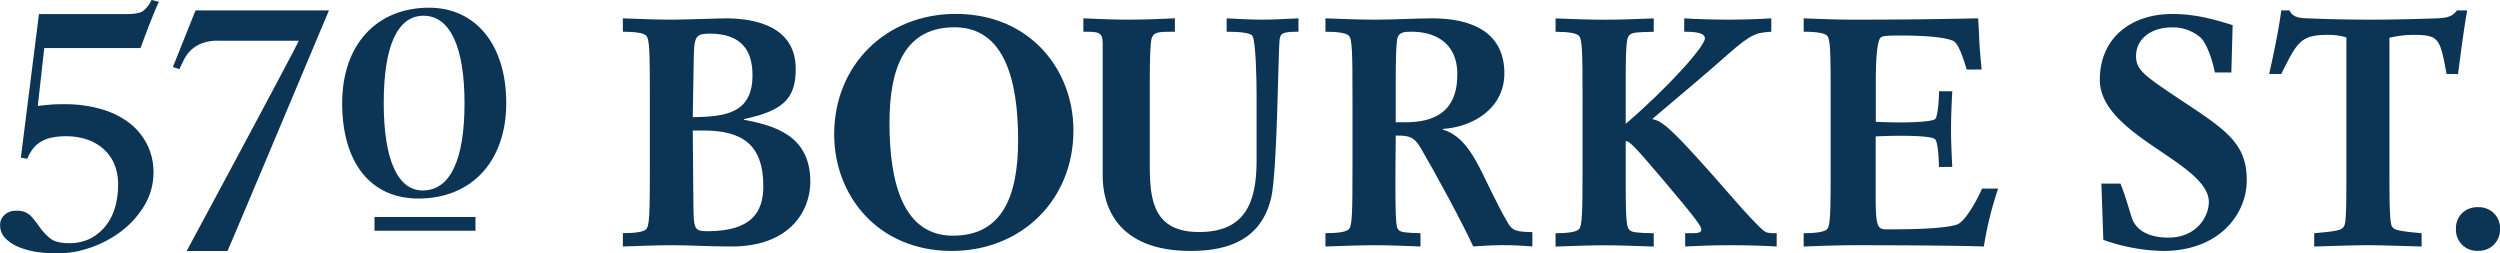 <svg id="Layer_1" data-name="Layer 1" xmlns="http://www.w3.org/2000/svg" viewBox="0 0 776.97 78.76"><defs><style>.cls-1{fill:#0c3455;}</style></defs><title>570_Bourke_Horiz_CMYK</title><path class="cls-1" d="M227,336.92a9.29,9.29,0,0,1-2.39,3.06c-.84.65-2.61,1-5.26,1H192.18l-5.63,44.64,2,.32.14-.31a13,13,0,0,1,1.7-2.9,8.82,8.82,0,0,1,2.27-2A10.56,10.56,0,0,1,196,379.4a22.88,22.88,0,0,1,4.87-.45,20.55,20.55,0,0,1,5.54.8,15.12,15.12,0,0,1,5.13,2.58,13.43,13.43,0,0,1,3.77,4.63,16.18,16.18,0,0,1,1.46,7.33,25.39,25.39,0,0,1-.86,6.46,16.58,16.58,0,0,1-2.76,5.75,14.79,14.79,0,0,1-4.76,4.11,14.23,14.23,0,0,1-6.89,1.57c-2.65,0-4.61-.5-5.82-1.48a16.84,16.84,0,0,1-3.19-3.37,39.74,39.74,0,0,0-2.72-3.5,6,6,0,0,0-4.72-1.72,5,5,0,0,0-3.56,1.28,4.14,4.14,0,0,0-1.39,3.11,5.82,5.82,0,0,0,1.69,4.23,12.81,12.81,0,0,0,4.16,2.68,23.51,23.51,0,0,0,5.63,1.5,42.21,42.21,0,0,0,6.28.47,31.93,31.93,0,0,0,10.44-1.86,34.28,34.28,0,0,0,9.67-5.2,28.58,28.58,0,0,0,7.07-8A20,20,0,0,0,227.77,390a19,19,0,0,0-1.8-8.12,19.48,19.48,0,0,0-5.26-6.71,25.92,25.92,0,0,0-8.69-4.5A40.37,40.37,0,0,0,200,369c-1.67,0-3.18,0-4.49.16-1.13.08-2.37.21-3.69.38l2-18h29.93l.1-.28c1.2-3.26,2.23-6,3.14-8.28s1.66-4.1,2.24-5.31l.23-.47-2.33-.63Z" transform="translate(-180.07 -336.61)"/><path class="cls-1" d="M233.8,357.44l2.06.66.15-.36c.34-.8.78-1.7,1.29-2.68a11.1,11.1,0,0,1,2-2.76,10.55,10.55,0,0,1,3.35-2.17,13.77,13.77,0,0,1,5.3-.87h25c-2.95,6-24.83,46.7-32.24,60.48-1.38,2.57-2.22,4.14-2.28,4.24l-.32.63h12.66l.11-.26c1.87-4.19,19.91-47.12,27.61-65.45l3.55-8.44.27-.61H240.84Z" transform="translate(-180.07 -336.61)"/><rect class="cls-1" x="116.39" y="67.43" width="31.38" height="4.28"/><path class="cls-1" d="M313.41,339c-16.42,0-27,11.64-27,29.65,0,18.57,8.86,29.66,23.71,29.66,16.58,0,27.29-11.64,27.29-29.66S328,339,313.41,339Zm-1.71,2.5c8.21,0,12.74,9.65,12.74,27.15,0,17.76-4.5,27.15-13,27.15-7.81,0-12.11-9.64-12.11-27.15C299.32,350.89,303.6,341.5,311.7,341.5Z" transform="translate(-180.07 -336.61)"/><path class="cls-1" d="M950.25,401a6.8,6.8,0,0,0-5,1.86,6.52,6.52,0,0,0-1.9,4.87,6.52,6.52,0,0,0,6.9,6.83,6.54,6.54,0,0,0,6.79-6.83,6.45,6.45,0,0,0-1.92-4.87A6.73,6.73,0,0,0,950.25,401Z" transform="translate(-180.07 -336.61)"/><path class="cls-1" d="M411.27,373.82v-.2c12.75-2.67,16.1-6.81,16.1-15.6,0-13.43-13-15.71-21.83-15.71-2.27,0-12.84.41-16.49.41-4.35,0-10-.19-15.4-.41v4.16c3.75,0,6.42.39,7.2,1.18,1.09,1,1.19,4.55,1.19,20.34v19.56c0,15.8-.1,19.25-1.19,20.34-.78.8-3.45,1.19-7.2,1.19v4.14c5.43-.19,11.05-.4,15.4-.4,5.53,0,11.26.4,18.37.4,18.07,0,24.49-11,24.49-20.14C431.91,378.45,420.35,375.6,411.27,373.82Zm-15.6-18.45c.1-7.23.4-8.31,4.94-8.31,10.36,0,13.33,5.73,13.33,12.93,0,12.25-9.09,12.83-18.57,13.05Zm4.25,53.1c-4.25,0-4.25-.88-4.35-8.49l-.2-22.81h3.27c11.74,0,18.66,4.06,18.66,17.28C417.3,402.56,413.64,408.47,399.92,408.47Z" transform="translate(-180.07 -336.61)"/><path class="cls-1" d="M858,367.8C846.3,360,843.93,358.32,843.93,354c0-4.85,4.05-8.88,11.35-8.88a13.13,13.13,0,0,1,8.79,3.25c1.67,1.67,3.46,6.22,4.35,10.76h5.13l.4-14.7c-7.4-2.37-12.75-3.47-18.77-3.47-13,0-22.51,7.6-22.51,20.44,0,17.39,33.88,25.68,33.88,38,0,4.45-3.76,11.05-12.55,11.05-1.58,0-9.28,0-11.37-6.11-.58-1.78-2.36-7.91-3.54-10.67h-5.93l.6,17.48a58.47,58.47,0,0,0,18.57,3.45c17.47,0,26-11.45,26-21.91C878.38,381.23,872,377.07,858,367.8Z" transform="translate(-180.07 -336.61)"/><path class="cls-1" d="M477.13,340.93c-21.62,0-37.81,15.81-37.81,37.44,0,19.05,13.63,36.23,36.54,36.23,21.62,0,37.82-15.8,37.82-37.43C513.68,358.12,500.05,340.93,477.13,340.93Zm-.88,68.93c-15.7,0-19.74-16.87-19.74-35.06,0-17.76,5.13-29.71,20.24-29.71,15.7,0,19.74,16.87,19.74,35.06C496.49,397.91,491.35,409.86,476.25,409.86Z" transform="translate(-180.07 -336.61)"/><path class="cls-1" d="M561.3,342.31v4.16c3.06,0,7.3.19,8,1.28,1.1,1.68,1.3,14.21,1.3,18v20.84c0,13.14-3.66,22.13-17.88,22.13s-15.31-10.08-15.31-20.54V361.47c0-5.23.11-11.65.6-13,.68-2,2.27-2,7.2-2v-4.16c-5.33.22-9.87.41-14.31.41s-8.89-.19-14.13-.41v4.16c4.55,0,6,0,6,3.54V391.2c0,9.68,4.65,23.4,27.36,23.4,12.44,0,22-4,25-16.48,1.87-8,2.16-42.87,2.57-48.59.2-2.57.69-3.06,5.92-3.06v-4.16c-4.15.22-8.11.41-11.26.41S565.25,342.53,561.3,342.31Z" transform="translate(-180.07 -336.61)"/><path class="cls-1" d="M719.6,399.29c-20.55-23.6-22.82-25-26.07-25.67,7.91-6.71,16-13.42,23.8-20.34,7.11-6.22,8.59-6.51,13.24-6.81v-4.16c-3.27.22-9,.41-13.53.41s-10.28-.19-13.54-.41v4.16c2.47,0,6.43.09,6.43,2.06,0,2.48-11.28,15.11-24.61,26.57V362c0-12.92.4-13.72,1.2-14.51s2.08-.89,7.51-1v-4.16c-5.43.22-11.07.41-15.11.41-4.35,0-10-.19-15.4-.41v4.16c3.73,0,6.4.39,7.2,1.18,1.09,1,1.19,4.55,1.19,20.34v19.56c0,15.8-.1,19.25-1.19,20.34-.8.8-3.47,1.19-7.2,1.19v4.14c5.42-.19,11.05-.4,15.4-.4,4,0,9.68.21,15.11.4v-4.14c-5.43-.1-6.81-.31-7.51-1-.8-.89-1.2-1.6-1.2-14.52V380.44c1.1.1,2.09.79,11.28,11.65,11.25,13.23,12.24,15,12.24,15.9,0,.7-.8,1.09-2.27,1.09H703.8v4.14c3.25-.19,8.2-.4,14.22-.4s11,.21,14.22.4v-4.14c-1.18,0-2.67.1-3.65-.5C727,407.59,721.58,401.57,719.6,399.29Z" transform="translate(-180.07 -336.61)"/><path class="cls-1" d="M788.23,406.41c-4,1.29-13.92,1.48-21.22,1.48-3.36,0-4,0-4-10.47V379c2.18-.09,4.94-.19,7.79-.19,3.08,0,9.69.1,10.68,1.09s1.18,6.91,1.18,8.59h4.15c-.2-4-.38-7.9-.38-11.76s.18-7.8.38-11.75H782.7c0,1.68-.29,7.71-1.18,8.6s-7.6,1.08-10.68,1.08c-2.85,0-5.61-.1-7.79-.19V361.87c0-6.13.31-12.34,1.47-13.53.59-.59,1.79-.69,6.32-.69,9.39,0,14.44.79,16.31,1.69,1.37.67,2.66,4,4.15,8.88h4.63c-1.08-11.75-.49-7-1.08-15.91-11.06.22-22.11.41-38.81.41-4.35,0-10-.19-15.41-.41v4.16c3.76,0,6.43.39,7.21,1.18,1.09,1,1.18,4.55,1.18,20.34v19.56c0,15.8-.09,19.25-1.18,20.34-.78.8-3.45,1.19-7.21,1.19v4.14c5.43-.19,11.06-.4,15.8-.4,21.23,0,34.87.21,40.2.4a107.83,107.83,0,0,1,4.44-18h-5C794.65,398.5,790.9,405.52,788.23,406.41Z" transform="translate(-180.07 -336.61)"/><path class="cls-1" d="M946.83,339.85h-3.17c-1.48,1.88-2.76,2.27-6.11,2.46-7,.22-13.34.41-20.94.41-7,0-14-.19-19.46-.41-3.26-.08-4.64-.68-5.53-2.46h-2.56c-.59,4.44-1.58,10-3.76,19.76h3.76c4.92-9.88,6-12.16,14.42-12.16a19,19,0,0,1,5.82.79v43.65c0,13.63-.29,14.61-1,15.4s-1.69,1.18-9,1.79v4.14c7-.19,12.64-.4,16.69-.4s9.67.21,16.69.4v-4.14c-7.32-.61-8.4-1.09-9-1.79s-1-1.77-1-15.4V348.34a33,33,0,0,1,7.31-.89c8.17,0,8.39,1.08,10.45,12.16h3.57C945.05,351.31,945.94,345,946.83,339.85Z" transform="translate(-180.07 -336.61)"/><path class="cls-1" d="M648.89,406.21c-8.49-14.42-10.75-26.36-20.43-29.33v-.2c9.57-.59,19.15-6.5,19.15-17.28,0-13.43-11.15-17.09-22.42-17.09-5.61,0-11.34.41-17.77.41-4.34,0-10-.19-15.42-.41v4.16c3.77,0,6.44.39,7.23,1.18,1.08,1,1.18,4.55,1.18,20.34v19.56c0,15.8-.1,19.25-1.18,20.34-.79.8-3.46,1.19-7.23,1.19v4.14c5.44-.19,11.08-.4,15.42-.4,4,0,9.67.21,14.12.4v-4.14c-4.75-.1-6.13-.31-6.81-1-.79-.89-1.19-1.6-.88-29.34,3.83,0,5.61.19,7.69,3.75,4.25,7.21,12.74,22.81,16.39,30.71,2.86-.19,6.32-.4,9.19-.4,3.75,0,7,.21,9.19.4v-4.45C651.86,408.69,650.18,408.39,648.89,406.21Zm-32.1-31.6h-2.94v-9.18c0-8.19,0-13,.38-16.19.29-2.77,2.27-2.77,4.64-2.77,6.32,0,14.12,2.77,14.12,13.23C633,371.75,625.39,374.61,616.79,374.61Z" transform="translate(-180.07 -336.61)"/></svg>
